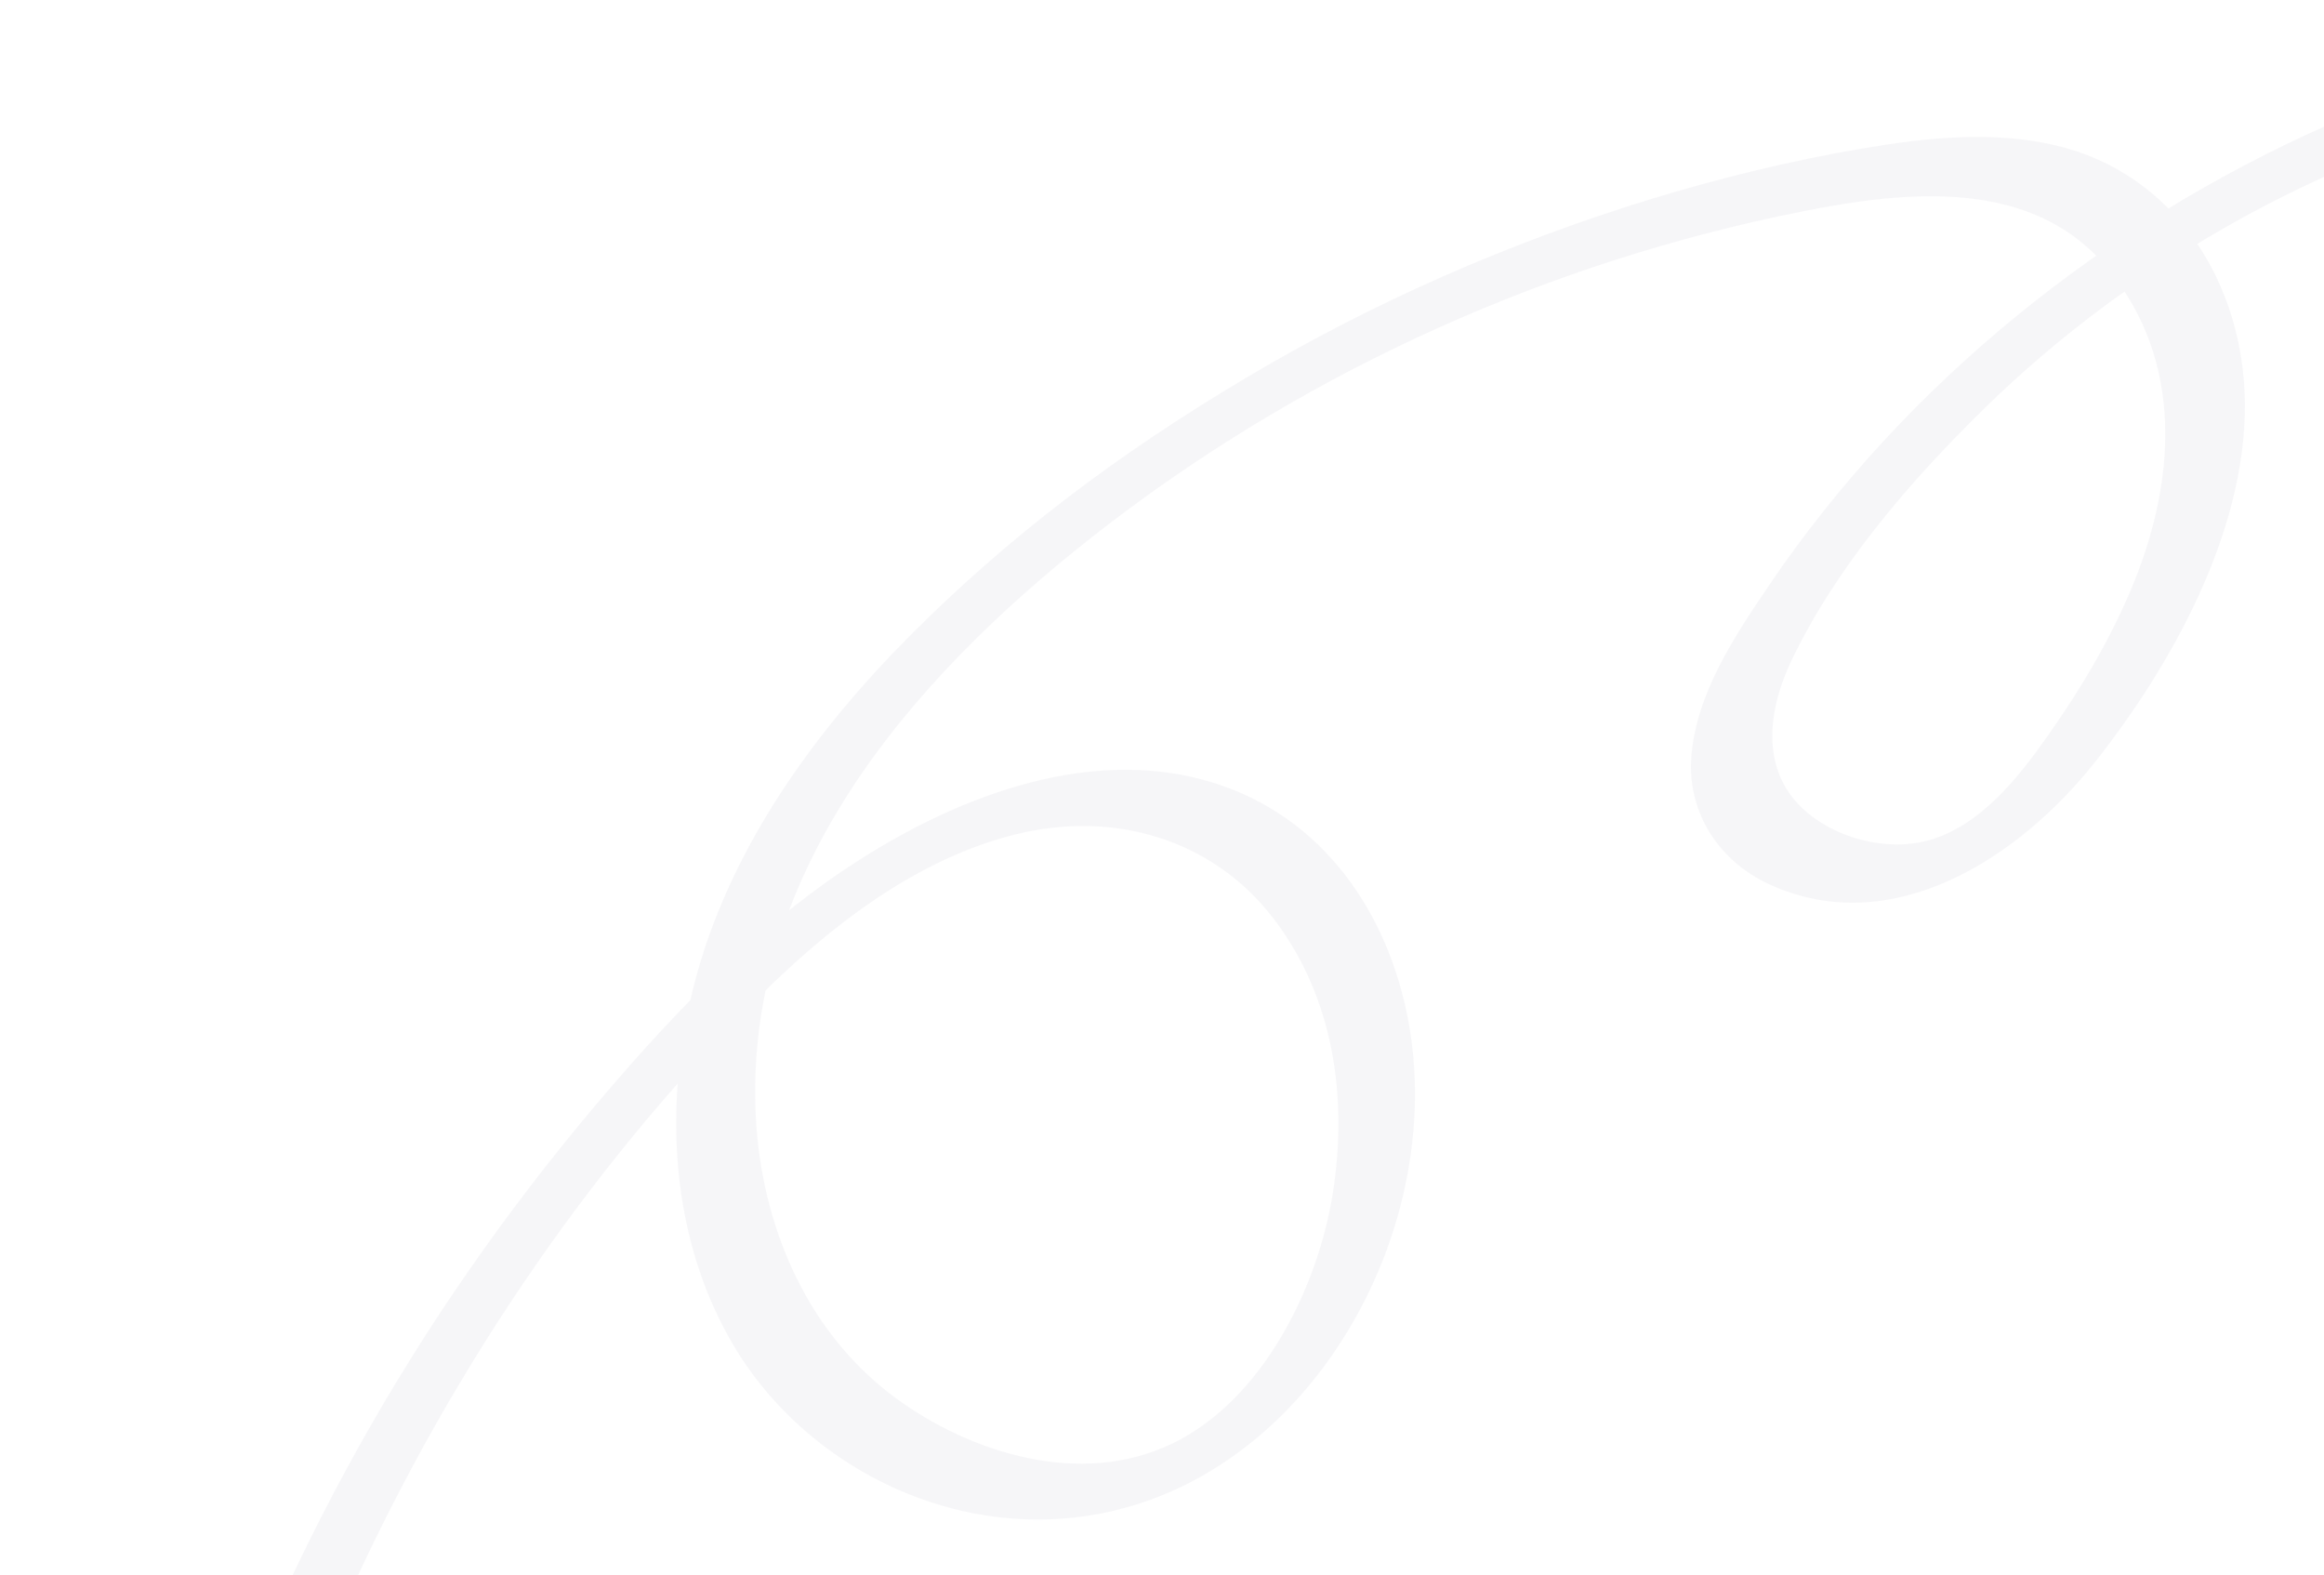 <?xml version="1.0" encoding="UTF-8"?> <svg xmlns="http://www.w3.org/2000/svg" width="974" height="660" viewBox="0 0 974 660" fill="none"> <g opacity="0.04" clip-path="url(#clip0_646_41909)"> <path d="M143.497 674.521C185.526 579.988 244.383 491.509 317.785 418.058C347.485 388.358 383.915 360.023 425.434 349.69C466.953 339.358 508.354 351.679 533.812 384.997C559.27 418.314 564.802 460.404 558.632 499.732C552.463 539.059 529.463 586.506 491.261 604.928C453.059 623.351 406.967 609.03 375.269 585.746C336.489 557.142 317.792 510.13 316.57 463.012C313.84 359.786 387.84 278.341 465.176 219.24C550.226 154.287 650.152 109.555 755.135 88.643C799.019 79.877 852.207 74.164 883.736 112.985C915.265 151.806 911.61 200.847 894.62 243.338C885.358 266.505 872.307 288.399 857.887 308.812C845.715 326.069 829.981 345.866 808.729 352C790.92 357.124 768.858 351.328 755.511 338.796C737.688 322.094 741.066 297.422 750.603 277.262C769.359 237.73 800.449 201.672 831.545 171.246C862.642 140.819 897.681 114.882 935.487 93.661C1011.86 50.751 1099.25 27.863 1186.87 28.591C1209.11 28.793 1231.17 30.628 1253.15 33.806C1261.52 34.998 1271.07 30.062 1276.62 24.083C1280.25 20.12 1284.6 11.295 1276.11 9.961C1073.49 -21.747 856.111 76.199 741.603 244.992C726.974 266.604 710.669 290.867 708.814 317.595C707.233 340.729 720.598 360.915 741.373 370.488C793.02 394.324 846.242 359.377 877.832 319.576C909.422 279.775 941.147 223.653 940.848 169.422C940.593 119.316 911.796 72.545 861.19 60.842C834.982 54.749 807.385 57.654 781.179 62.123C751.151 67.176 721.449 74.431 692.268 83.306C632.715 101.552 575.362 126.69 521.843 158.548C468.323 190.405 422.876 224.677 381.152 266.577C342.018 305.935 307.647 353.171 292.391 407.081C277.997 457.943 279.649 515.245 306.269 561.807C330.568 604.326 376.871 633.29 425.892 636.44C532.93 643.321 606.887 529.054 590.845 431.244C583.443 386.134 557.516 345.46 513.118 329.54C465.992 312.68 414.686 328.716 372.988 352.564C324.928 380.054 286.052 420.047 250.603 461.938C212.531 506.909 178.677 555.416 150.025 606.841C136.353 631.366 123.891 656.447 112.557 682.107C109.176 689.615 119.376 690.402 124.039 689.329C131.88 687.58 140.094 681.946 143.414 674.543L143.497 674.521Z" fill="#1D174F"></path> </g> <defs> <clipPath id="clip0_646_41909"> <rect width="1302.82" height="473.165" fill="white" transform="translate(0.238 268.207) rotate(-15)"></rect> </clipPath> </defs> </svg> 